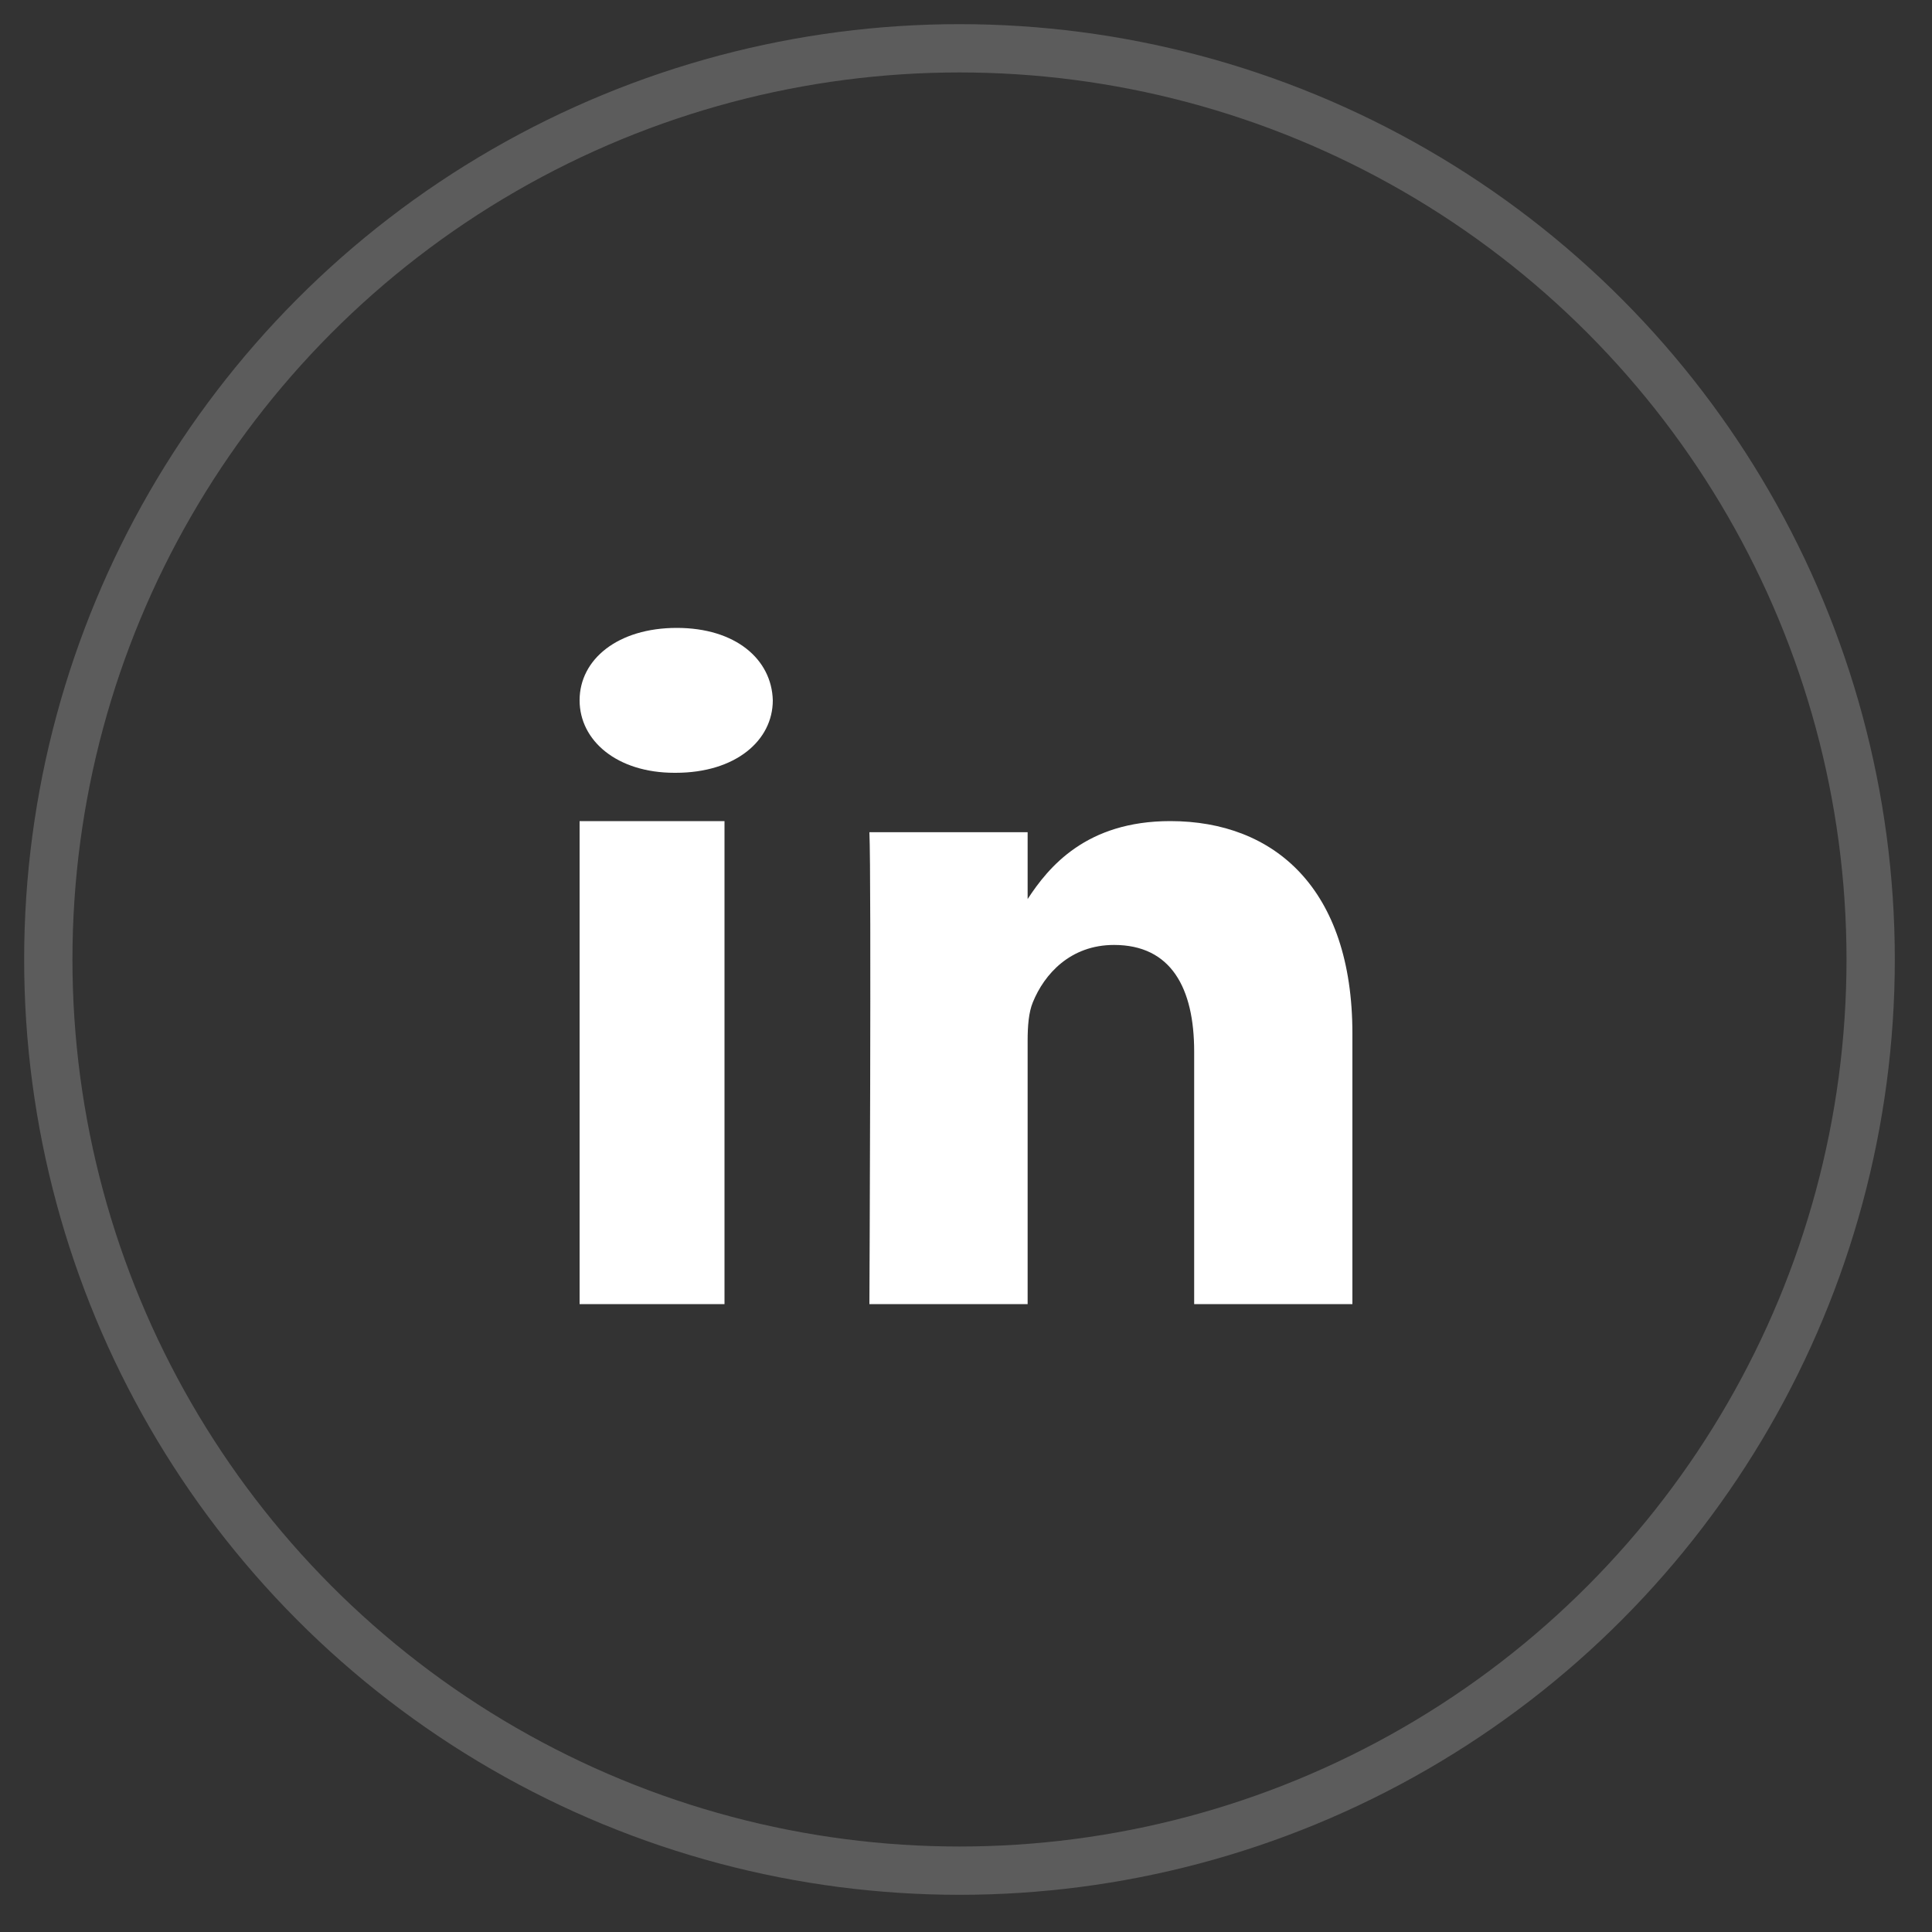 <?xml version="1.0" encoding="UTF-8"?>
<svg width="40px" height="40px" viewBox="0 0 40 40" version="1.1" xmlns="http://www.w3.org/2000/svg" xmlns:xlink="http://www.w3.org/1999/xlink">
    <rect x="0" y="0" width="40" height="40" fill="#333333" stroke="none"/>
    <title>linkendin</title>
    <g id="Symbols" stroke="none" stroke-width="1" fill="none" fill-rule="evenodd">
        <g id="Footer" transform="translate(-202, -234)">
            <g id="linkendin" transform="translate(203, 235)">
                <circle id="Oval-Copy-4" stroke="#FFFFFF" opacity="0.2" cx="18.865" cy="18.865" r="18.865"></circle>
                <path d="M14,16 L11,16 L11,26 L14,26 L14,16 Z M15,13.499 C14.977,12.648 14.228,12 13.012,12 C11.795,12 11,12.648 11,13.499 C11,14.333 11.772,15 12.965,15 L12.988,15 C14.228,15 15,14.333 15,13.499 Z M27,20.398 C27,17.397 25.384,16 23.229,16 C21.489,16 20.711,16.948 20.276,17.614 L20.276,16.23 L17,16.23 C17.043,17.146 17,26 17,26 L20.276,26 L20.276,20.543 C20.276,20.251 20.297,19.96 20.384,19.751 C20.621,19.168 21.16,18.564 22.065,18.564 C23.25,18.564 23.724,19.46 23.724,20.773 L23.724,26 L27,26 L27,20.398 Z" id="Shape" fill="#FFFFFF"></path>
            </g>
        </g>
    </g>
</svg>